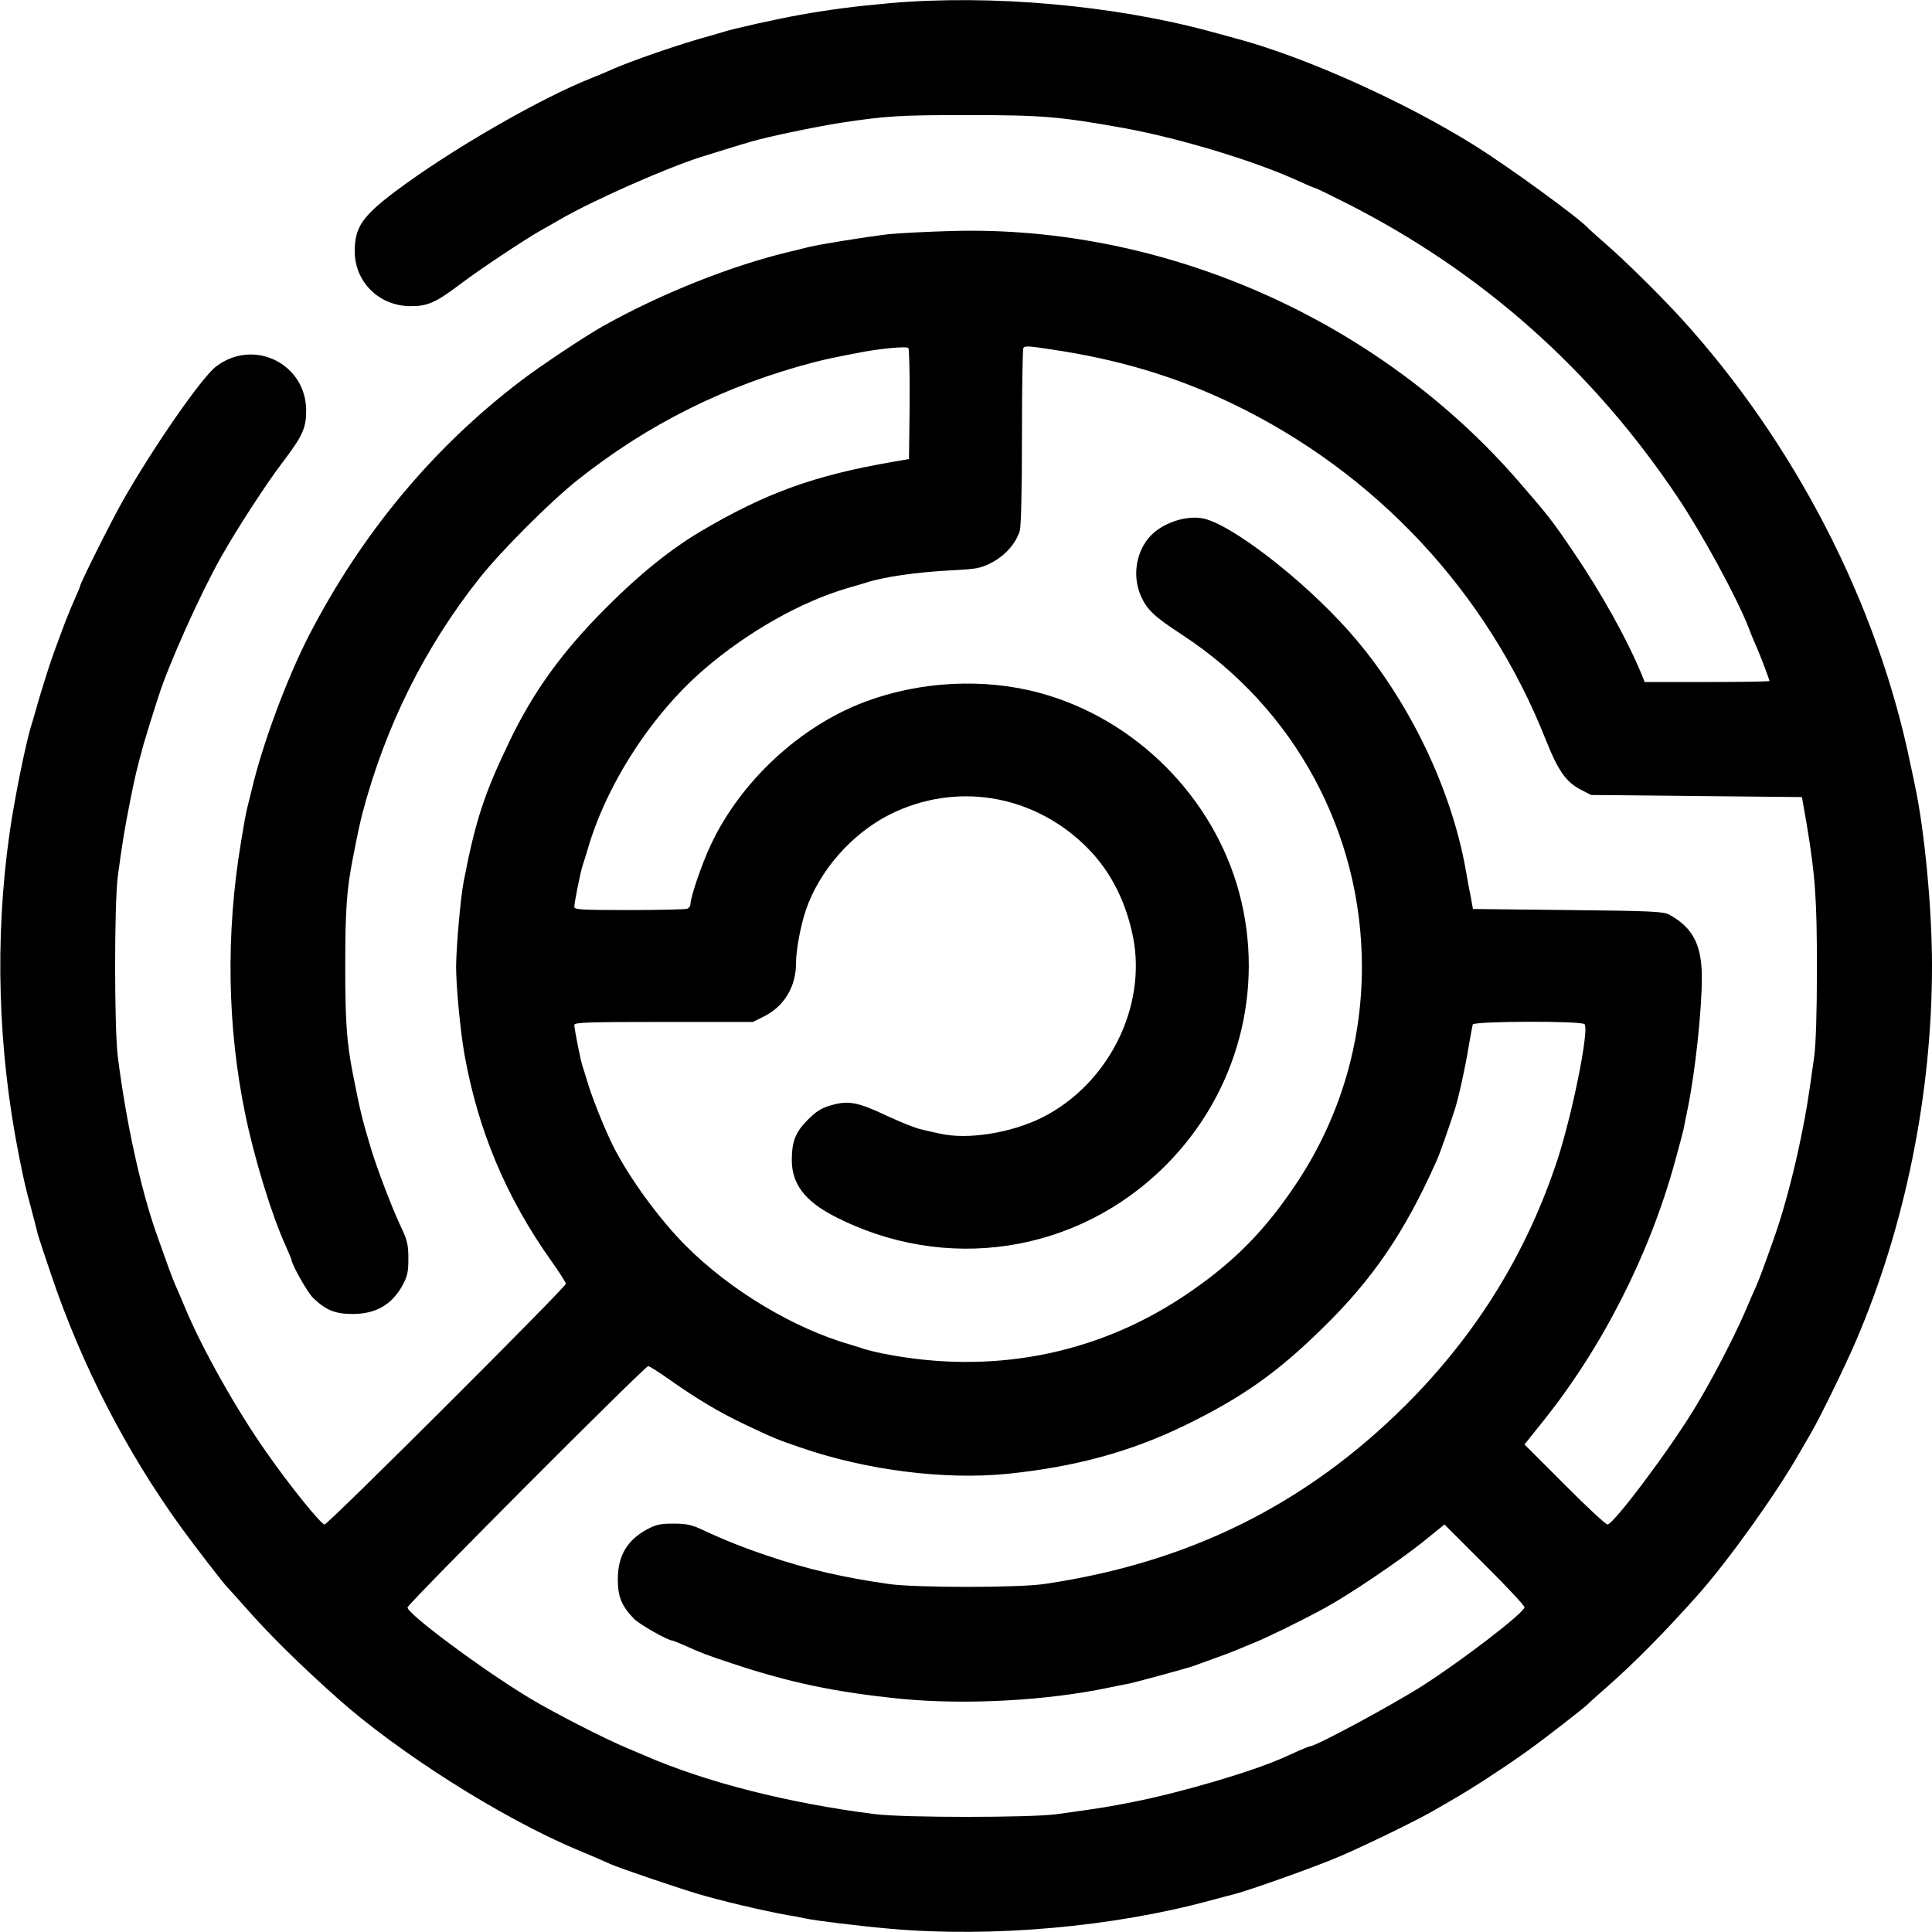 <?xml version="1.0" encoding="UTF-8" standalone="no"?> <svg xmlns="http://www.w3.org/2000/svg" version="1.0" width="915pt" height="915pt" viewBox="0 0 915 915" preserveAspectRatio="xMidYMid meet"><g transform="translate(0,915) scale(0.1,-0.1)" fill="#000000" stroke="none"><path d="M4215 9135 c-169 -15 -284 -30 -430 -56 -115 -21 -312 -65 -355 -79 -14 -4 -43 -13 -65 -19 -135 -36 -383 -122 -467 -160 -24 -11 -67 -29 -95 -40 -244 -96 -672 -343 -930 -537 -157 -118 -193 -171 -193 -284 0 -146 116 -260 265 -260 82 0 120 17 245 112 87 65 283 196 370 246 19 11 64 36 100 57 154 88 483 234 655 290 51 16 199 62 245 75 87 25 300 69 425 89 215 32 273 36 595 36 359 0 436 -7 740 -61 269 -49 629 -158 838 -255 35 -16 66 -29 69 -29 4 0 70 -32 147 -71 643 -325 1168 -791 1572 -1395 116 -173 278 -471 334 -613 11 -30 29 -73 39 -95 19 -43 61 -154 61 -161 0 -3 -133 -5 -296 -5 l-295 0 -15 38 c-69 166 -188 380 -320 575 -106 156 -119 172 -260 335 -664 767 -1677 1216 -2684 1188 -113 -3 -248 -10 -300 -15 -102 -12 -323 -47 -380 -61 -19 -5 -57 -14 -85 -21 -277 -65 -616 -200 -890 -354 -87 -49 -297 -189 -390 -260 -416 -317 -753 -723 -1002 -1205 -105 -205 -221 -516 -272 -735 -7 -27 -16 -66 -21 -85 -5 -19 -18 -91 -29 -160 -72 -432 -65 -872 20 -1285 43 -210 126 -481 191 -623 15 -34 28 -65 28 -67 0 -21 77 -158 103 -182 60 -58 104 -76 187 -76 109 0 185 43 236 135 24 45 28 64 28 128 0 63 -5 86 -33 145 -46 97 -113 274 -144 375 -43 143 -52 182 -86 355 -29 148 -36 245 -36 510 0 265 7 362 36 510 24 124 33 164 46 215 108 409 294 784 554 1112 105 132 335 362 466 466 333 264 698 446 1113 555 52 14 119 28 220 47 95 19 223 31 232 22 4 -4 7 -125 6 -267 l-3 -259 -75 -13 c-376 -65 -604 -148 -914 -331 -145 -87 -289 -203 -446 -361 -210 -210 -345 -398 -459 -636 -118 -245 -160 -374 -215 -660 -15 -75 -35 -310 -36 -400 0 -98 20 -306 39 -415 64 -362 198 -681 412 -982 38 -53 69 -102 69 -108 0 -16 -1126 -1140 -1143 -1140 -16 0 -163 181 -274 340 -144 204 -307 495 -388 690 -15 36 -35 83 -45 105 -15 34 -42 109 -90 245 -74 211 -143 526 -182 835 -17 135 -17 727 0 855 21 158 33 229 59 360 22 111 31 149 63 265 7 25 40 133 70 225 49 154 198 486 296 660 73 130 212 345 292 450 95 125 112 163 112 245 0 223 -249 345 -427 209 -68 -52 -296 -380 -442 -637 -54 -95 -201 -389 -201 -401 0 -3 -13 -34 -28 -68 -16 -35 -41 -97 -56 -138 -15 -41 -34 -93 -42 -114 -16 -42 -68 -207 -85 -271 -6 -22 -15 -51 -19 -65 -27 -82 -83 -361 -105 -518 -71 -501 -55 -1025 45 -1527 22 -110 31 -152 56 -242 14 -54 29 -111 33 -128 4 -16 34 -106 66 -200 143 -422 352 -827 610 -1185 62 -86 210 -278 224 -290 3 -3 40 -43 81 -90 112 -128 257 -271 435 -430 289 -259 782 -571 1135 -719 79 -33 109 -46 160 -69 46 -20 295 -105 410 -140 105 -32 321 -83 430 -102 36 -6 74 -13 85 -16 51 -11 256 -36 405 -49 479 -42 1054 9 1515 135 44 12 94 25 110 29 77 20 383 129 500 179 123 53 352 164 440 214 22 13 67 39 100 58 84 48 233 145 340 221 78 55 280 212 295 228 3 4 43 40 90 81 128 112 276 262 430 435 144 162 369 476 480 670 19 33 45 78 58 100 47 82 160 314 210 430 235 546 362 1176 362 1782 0 270 -36 644 -80 848 -4 22 -14 67 -21 100 -156 766 -550 1530 -1094 2125 -94 102 -252 259 -345 340 -47 41 -87 77 -90 81 -43 47 -371 286 -530 386 -339 213 -820 428 -1145 513 -16 5 -66 18 -110 30 -458 125 -1041 177 -1520 135z m765 -1640 c318 -47 590 -129 855 -256 681 -327 1210 -894 1486 -1593 57 -144 96 -200 164 -235 l50 -26 500 -5 499 -5 22 -125 c41 -247 49 -353 49 -690 0 -206 -5 -358 -13 -415 -29 -206 -35 -246 -59 -365 -34 -171 -83 -355 -123 -470 -47 -134 -75 -211 -90 -245 -10 -22 -37 -84 -60 -138 -52 -119 -157 -321 -235 -448 -122 -201 -384 -549 -412 -549 -8 0 -100 85 -204 190 l-189 189 84 105 c282 350 508 793 629 1236 19 69 37 136 40 150 2 14 12 59 20 100 35 169 67 465 67 620 0 155 -43 237 -154 298 -28 15 -81 18 -481 22 l-449 5 -11 60 c-7 33 -18 92 -24 130 -68 375 -259 777 -515 1082 -199 239 -550 522 -710 573 -85 27 -215 -14 -277 -89 -61 -75 -75 -183 -36 -273 29 -66 63 -98 198 -186 531 -348 849 -937 849 -1571 0 -365 -105 -715 -307 -1021 -155 -234 -309 -388 -543 -543 -418 -276 -913 -369 -1421 -267 -30 6 -65 15 -79 19 -14 5 -45 14 -70 22 -270 77 -570 257 -781 468 -126 126 -269 322 -345 473 -38 75 -104 239 -123 308 -8 25 -17 56 -22 70 -10 30 -39 177 -39 196 0 12 68 14 423 14 l423 0 52 26 c96 48 152 141 152 253 0 61 21 174 46 249 64 189 218 364 399 455 307 153 666 98 918 -142 118 -112 195 -256 232 -433 69 -334 -115 -703 -430 -861 -147 -73 -352 -106 -483 -76 -26 5 -67 15 -92 21 -25 5 -98 35 -163 65 -135 64 -181 72 -262 48 -45 -13 -69 -28 -109 -68 -58 -58 -76 -103 -76 -191 0 -112 61 -193 197 -264 528 -275 1155 -180 1573 238 341 341 473 833 348 1295 -122 451 -492 821 -943 943 -263 72 -568 56 -829 -42 -308 -116 -589 -377 -730 -678 -42 -89 -96 -247 -96 -280 0 -9 -7 -19 -16 -22 -9 -3 -132 -6 -275 -6 -227 0 -259 2 -259 15 0 21 29 164 39 195 5 14 14 45 22 70 89 313 305 647 557 863 204 175 457 318 677 382 33 9 71 21 85 25 84 28 239 50 406 59 119 6 137 9 190 36 65 34 117 93 134 153 6 23 10 196 10 448 0 226 3 414 7 417 9 9 23 9 133 -8z m2525 -3196 c21 -33 -58 -422 -128 -639 -146 -444 -384 -830 -721 -1166 -474 -472 -1029 -746 -1711 -846 -122 -18 -608 -18 -735 0 -212 30 -391 71 -575 134 -111 37 -208 76 -300 119 -59 28 -82 33 -145 33 -65 0 -82 -4 -129 -29 -92 -51 -135 -125 -135 -235 0 -82 18 -126 77 -187 25 -26 161 -103 182 -103 3 0 27 -10 53 -21 87 -39 107 -47 229 -87 272 -91 493 -137 803 -168 302 -29 684 -9 980 53 41 8 86 18 100 20 33 7 268 71 300 82 128 46 179 65 205 76 17 7 55 23 85 35 60 24 234 109 339 167 113 62 347 220 457 308 l105 85 189 -189 c105 -104 190 -195 190 -203 0 -25 -290 -248 -480 -370 -144 -92 -508 -288 -534 -288 -4 0 -28 -10 -54 -21 -26 -12 -62 -28 -80 -36 -148 -65 -477 -162 -705 -207 -116 -23 -151 -29 -362 -58 -122 -17 -725 -17 -860 0 -412 52 -803 152 -1090 277 -16 7 -55 23 -85 36 -112 47 -348 168 -464 238 -219 132 -576 397 -576 428 0 16 1124 1143 1140 1143 6 0 55 -31 108 -69 119 -84 229 -150 347 -206 139 -66 159 -74 268 -111 310 -107 681 -154 979 -124 322 33 585 105 843 231 268 131 433 247 648 458 239 233 391 457 540 792 15 31 58 156 87 244 18 57 50 200 65 295 9 52 18 101 20 108 6 16 520 18 530 1z"></path></g></svg> 